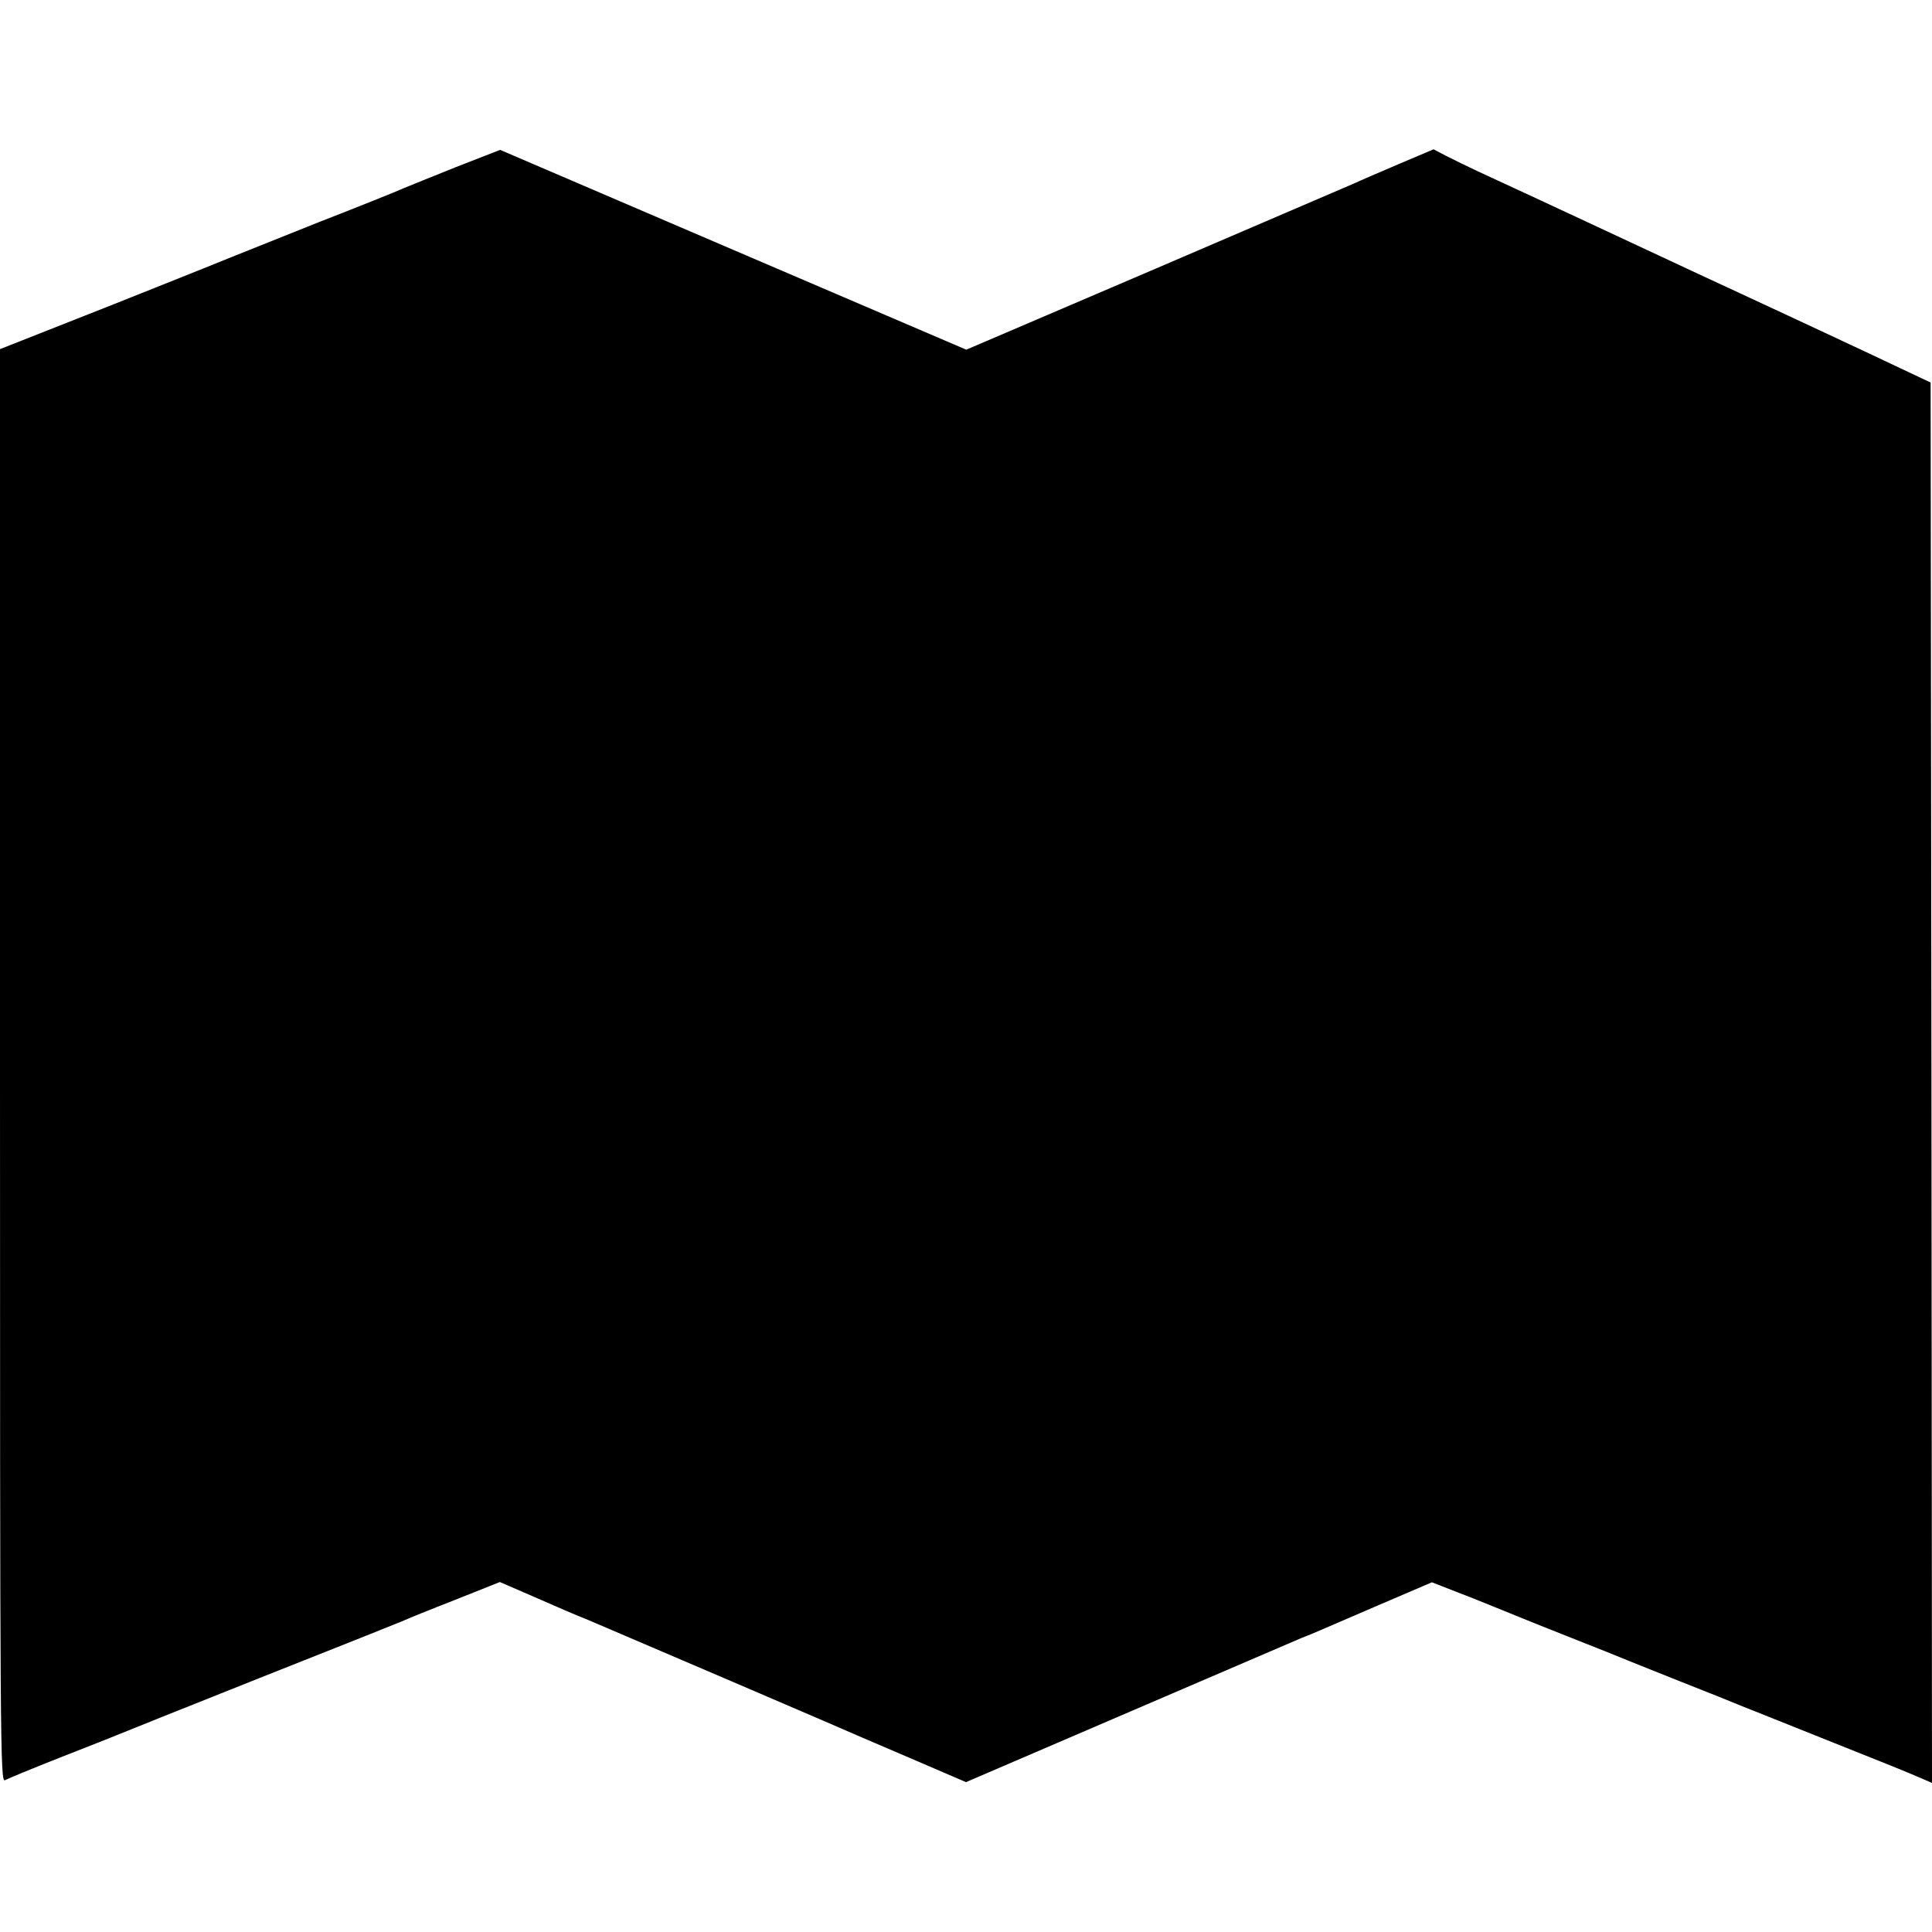 <?xml version="1.0" standalone="no"?>
<!DOCTYPE svg PUBLIC "-//W3C//DTD SVG 20010904//EN"
 "http://www.w3.org/TR/2001/REC-SVG-20010904/DTD/svg10.dtd">
<svg version="1.0" xmlns="http://www.w3.org/2000/svg"
 width="700pt" height="700pt" viewBox="0 0 700 700"
 preserveAspectRatio="xMidYMid meet">
<g transform="translate(0,700) scale(0.1,-0.1)"
fill="#000000" stroke="none">
<path d="M1653 6395 c-87 -35 -174 -70 -193 -78 -19 -9 -156 -64 -305 -122
-148 -59 -283 -113 -300 -120 -16 -7 -216 -87 -442 -177 l-413 -163 0 -2598
c0 -2471 1 -2597 18 -2587 9 5 98 42 197 81 99 39 194 76 210 83 17 7 248 100
515 206 267 106 499 198 515 205 17 8 103 43 193 78 l163 65 127 -55 c70 -31
156 -68 192 -82 90 -38 958 -410 995 -427 17 -7 108 -46 203 -87 l172 -74 598
257 c328 141 606 260 617 265 11 4 22 9 25 10 7 2 24 10 252 108 l196 84 149
-58 c81 -33 157 -63 168 -68 11 -5 97 -39 190 -76 94 -37 184 -73 200 -80 17
-7 107 -43 200 -80 94 -37 184 -73 200 -80 17 -7 152 -61 300 -120 259 -103
301 -120 373 -151 l32 -14 -2 2537 -3 2537 -235 111 c-239 112 -347 162 -500
233 -111 51 -375 175 -470 219 -79 37 -315 147 -435 202 -38 18 -90 43 -115
56 l-46 24 -125 -53 c-68 -29 -140 -60 -159 -69 -19 -8 -344 -148 -722 -310
l-687 -294 -845 362 -844 362 -159 -62z"/>
</g>
</svg>
